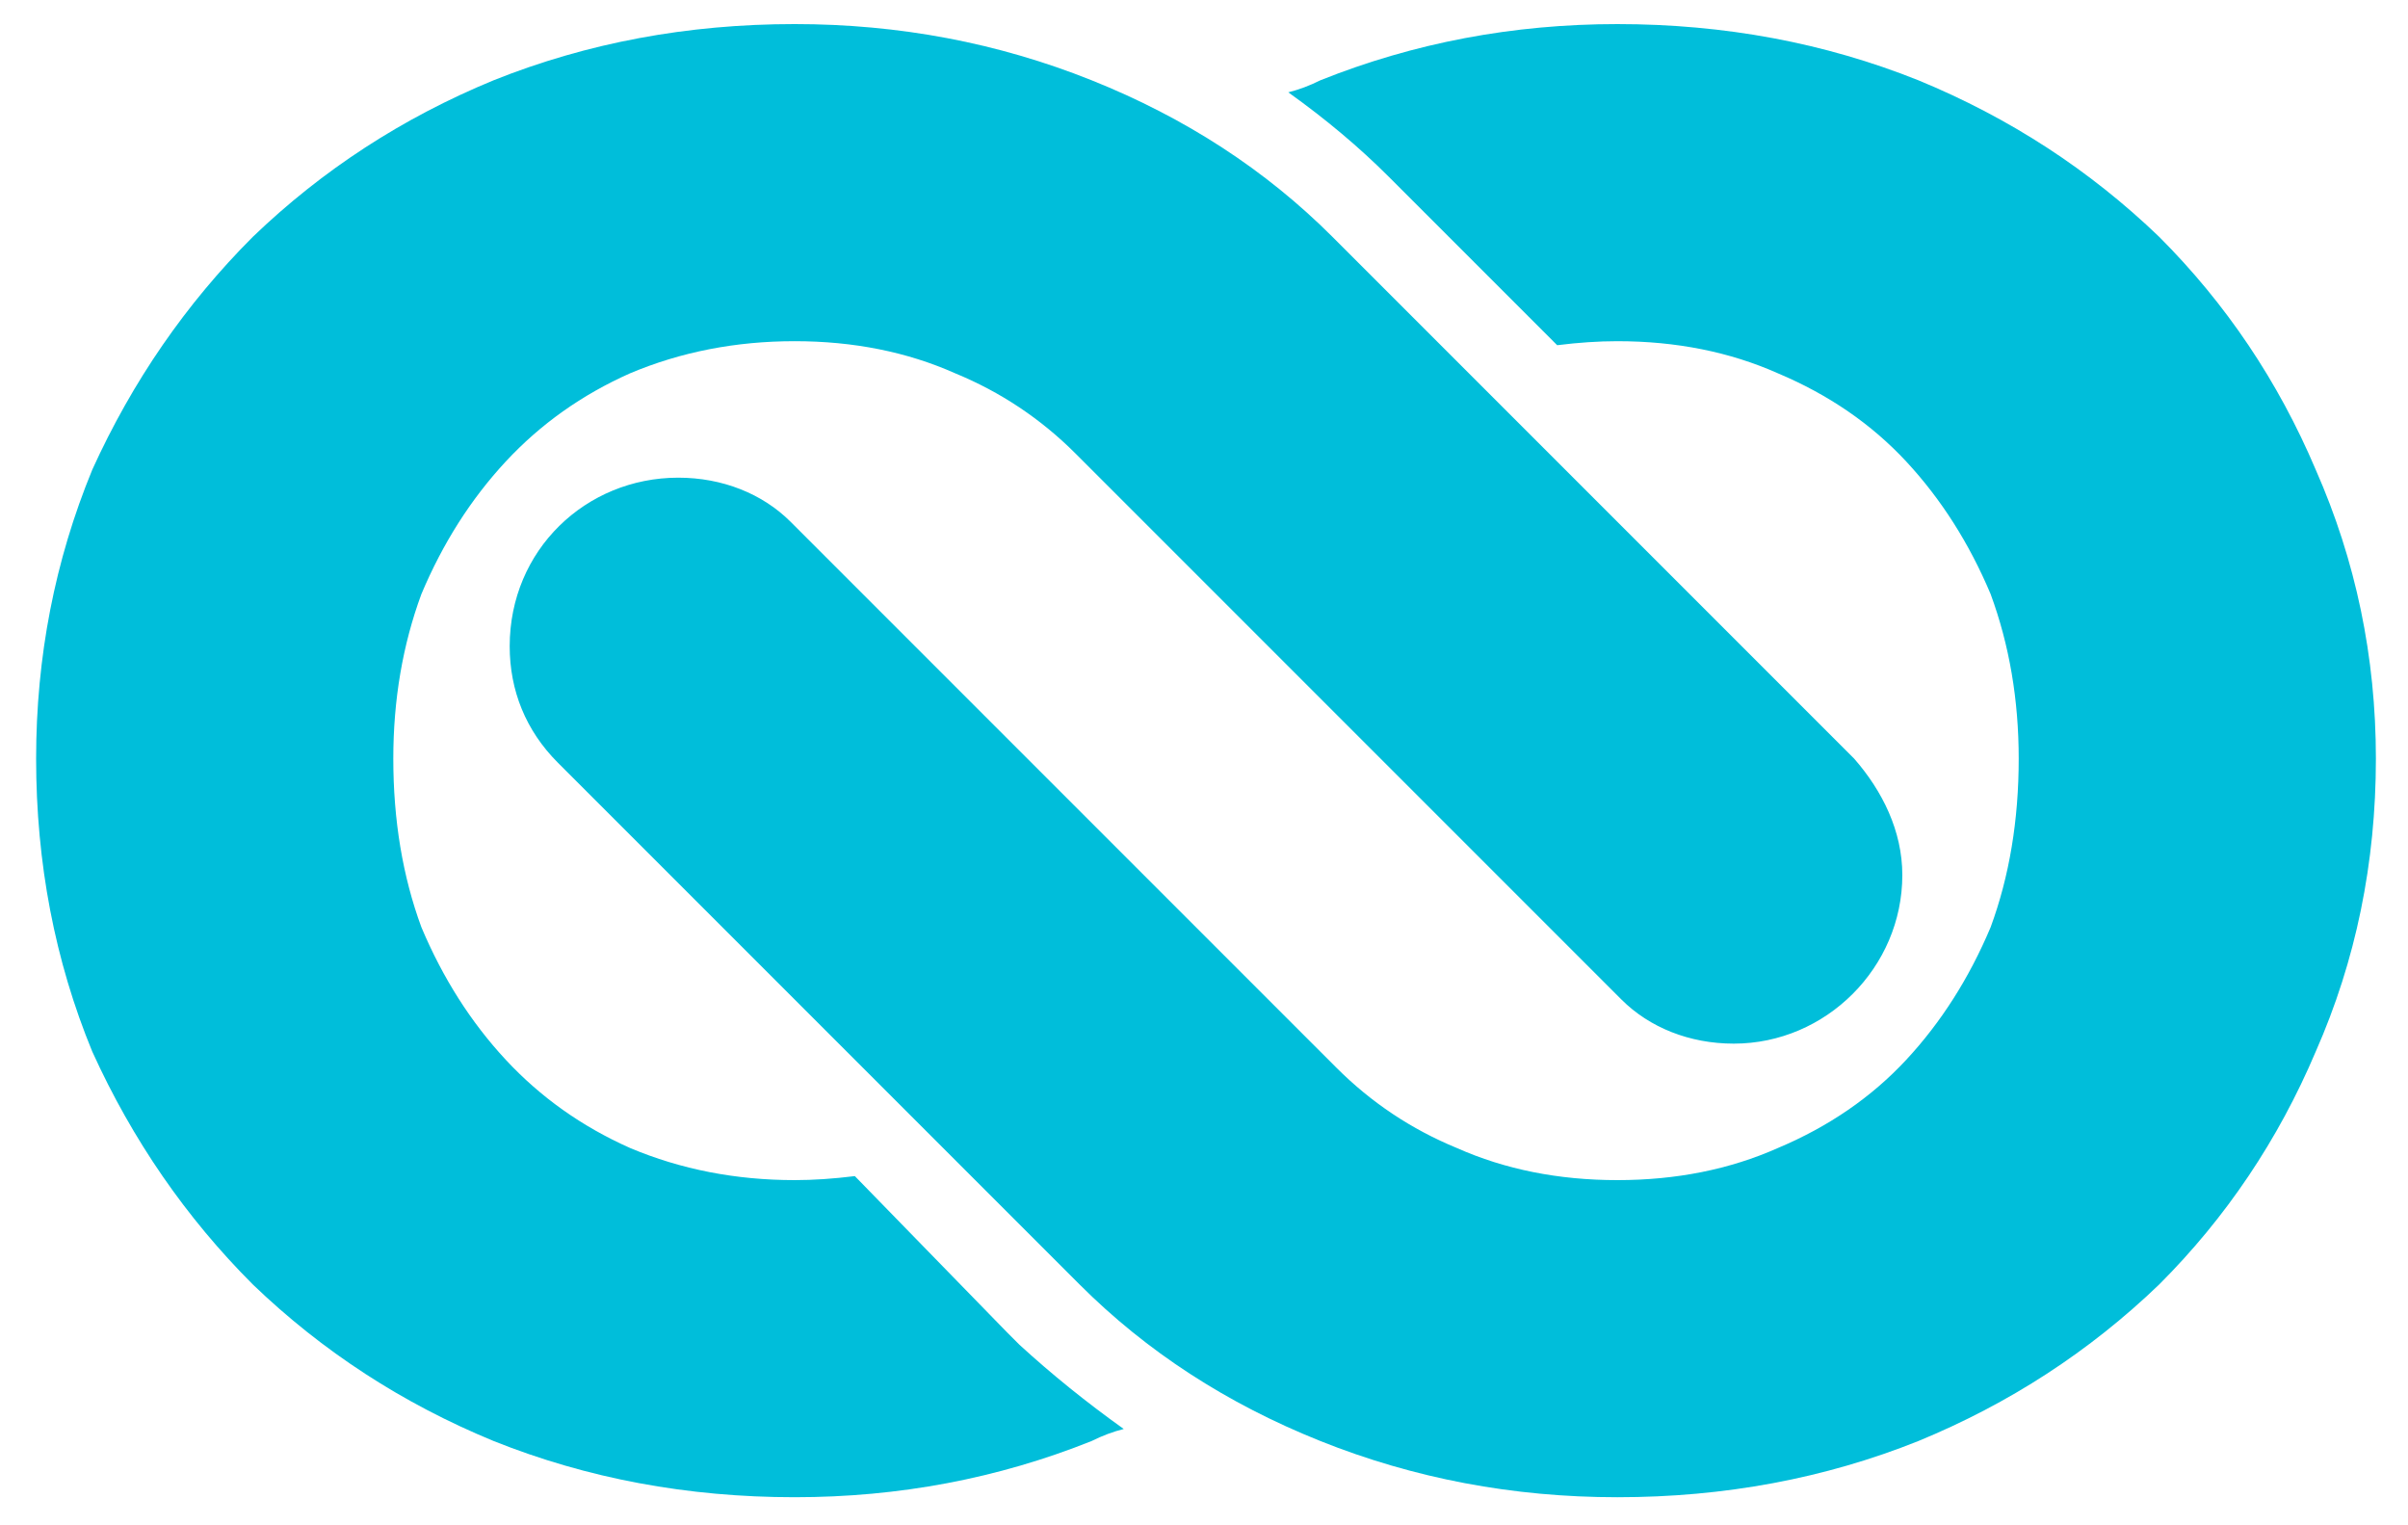 <svg version="1.2" xmlns="http://www.w3.org/2000/svg" viewBox="0 0 60 38" width="60" height="38"><defs><clipPath clipPathUnits="userSpaceOnUse" id="cp1"><path d="m-653-2473h1366v6149h-1366z"/></clipPath></defs><style>.a{fill:#00beda}</style><g clip-path="url(#cp1)"><path fill-rule="evenodd" class="a" d="m40.3 8.5q-0.7 0-1.5 0.1l-3.9-3.9-0.3-0.3q-1.1-1.1-2.5-2.1 0.4-0.1 0.8-0.3 3.5-1.4 7.4-1.4 4 0 7.5 1.4 3.4 1.4 6 3.9 2.5 2.5 3.9 5.8 1.5 3.4 1.5 7.2 0 3.9-1.5 7.3-1.4 3.3-3.9 5.8-2.6 2.5-6 3.9-3.5 1.4-7.5 1.4-3.9 0-7.4-1.4-3.5-1.4-6-3.9l-0.3-0.3-12.7-12.7c-0.8-0.8-1.2-1.8-1.2-2.9 0-2.4 1.9-4.2 4.2-4.2 1.1 0 2.1 0.4 2.8 1.1l13.6 13.6q1.3 1.3 3 2 1.8 0.8 4 0.8 2.2 0 4-0.8 1.9-0.8 3.2-2.2 1.3-1.4 2.1-3.3 0.7-1.9 0.7-4.2 0-2.2-0.7-4.1-0.8-1.9-2.1-3.3-1.3-1.4-3.2-2.2-1.8-0.8-4-0.8zm-20.5 20.9q0.7 0 1.5-0.1l3.8 3.9 0.3 0.3q1.2 1.1 2.6 2.1-0.4 0.1-0.8 0.3-3.5 1.4-7.4 1.4-4 0-7.5-1.4-3.4-1.4-6-3.9-2.5-2.5-4-5.8-1.4-3.4-1.4-7.3 0-3.8 1.4-7.2 1.5-3.3 4-5.8 2.6-2.5 6-3.9 3.5-1.4 7.5-1.4 3.9 0 7.4 1.4 3.5 1.4 6 3.9l0.3 0.3 12.7 12.7c0.7 0.8 1.2 1.8 1.2 2.9 0 2.3-1.9 4.2-4.2 4.2-1.1 0-2.1-0.4-2.8-1.1l-13.6-13.6q-1.3-1.3-3-2-1.8-0.8-4-0.8-2.2 0-4.1 0.8-1.8 0.8-3.1 2.2-1.3 1.4-2.1 3.3-0.7 1.9-0.7 4.1 0 2.3 0.7 4.2 0.8 1.9 2.1 3.3 1.3 1.4 3.1 2.2 1.9 0.8 4.1 0.8z"/></g></svg>